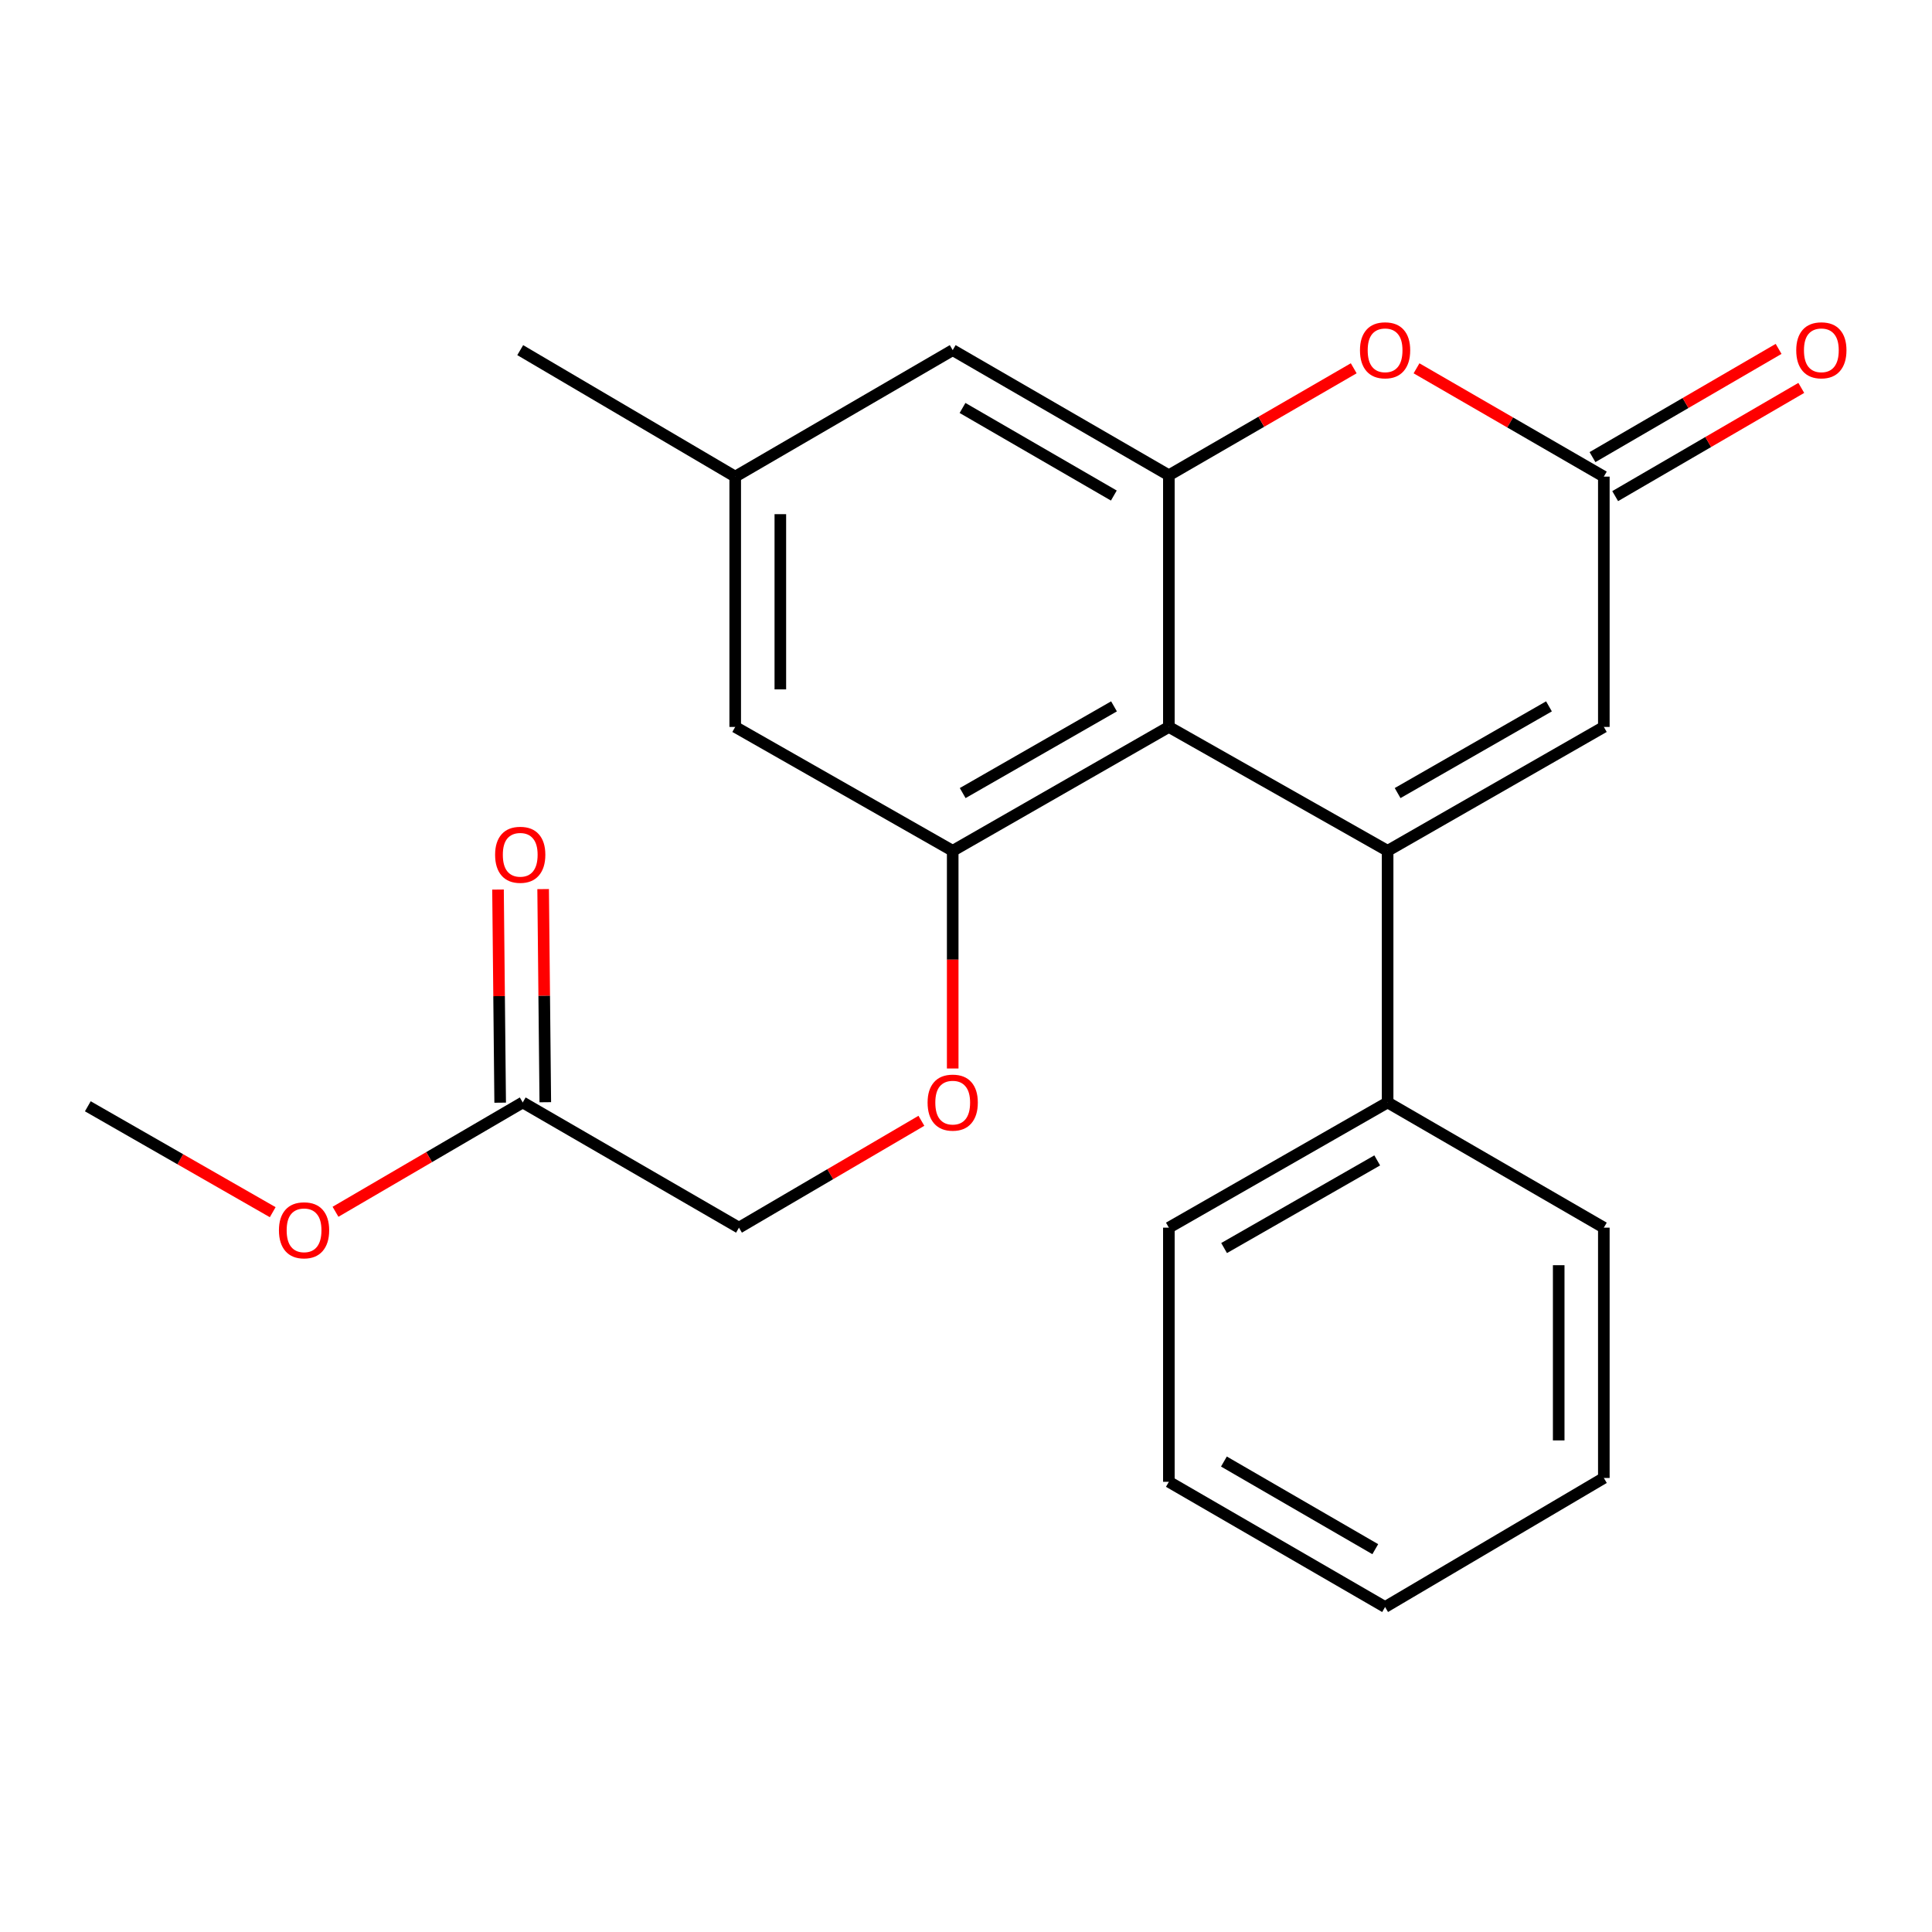 <?xml version='1.0' encoding='iso-8859-1'?>
<svg version='1.1' baseProfile='full'
              xmlns='http://www.w3.org/2000/svg'
                      xmlns:rdkit='http://www.rdkit.org/xml'
                      xmlns:xlink='http://www.w3.org/1999/xlink'
                  xml:space='preserve'
width='1000px' height='1000px' viewBox='0 0 1000 1000'>
<!-- END OF HEADER -->
<rect style='opacity:1.0;fill:#FFFFFF;stroke:none' width='1000' height='1000' x='0' y='0'> </rect>
<path class='bond-0' d='M 718.229,440.378 L 605.005,376.259' style='fill:none;fill-rule:evenodd;stroke:#000000;stroke-width:6px;stroke-linecap:butt;stroke-linejoin:miter;stroke-opacity:1' />
<path class='bond-4' d='M 718.229,440.378 L 830.142,376.259' style='fill:none;fill-rule:evenodd;stroke:#000000;stroke-width:6px;stroke-linecap:butt;stroke-linejoin:miter;stroke-opacity:1' />
<path class='bond-4' d='M 723.404,410.492 L 801.743,365.609' style='fill:none;fill-rule:evenodd;stroke:#000000;stroke-width:6px;stroke-linecap:butt;stroke-linejoin:miter;stroke-opacity:1' />
<path class='bond-7' d='M 718.229,440.378 L 718.229,570.627' style='fill:none;fill-rule:evenodd;stroke:#000000;stroke-width:6px;stroke-linecap:butt;stroke-linejoin:miter;stroke-opacity:1' />
<path class='bond-1' d='M 605.005,376.259 L 605.005,245.997' style='fill:none;fill-rule:evenodd;stroke:#000000;stroke-width:6px;stroke-linecap:butt;stroke-linejoin:miter;stroke-opacity:1' />
<path class='bond-2' d='M 605.005,376.259 L 493.119,440.378' style='fill:none;fill-rule:evenodd;stroke:#000000;stroke-width:6px;stroke-linecap:butt;stroke-linejoin:miter;stroke-opacity:1' />
<path class='bond-2' d='M 576.608,365.61 L 498.288,410.493' style='fill:none;fill-rule:evenodd;stroke:#000000;stroke-width:6px;stroke-linecap:butt;stroke-linejoin:miter;stroke-opacity:1' />
<path class='bond-8' d='M 605.005,245.997 L 493.119,181.229' style='fill:none;fill-rule:evenodd;stroke:#000000;stroke-width:6px;stroke-linecap:butt;stroke-linejoin:miter;stroke-opacity:1' />
<path class='bond-8' d='M 576.52,256.497 L 498.199,211.16' style='fill:none;fill-rule:evenodd;stroke:#000000;stroke-width:6px;stroke-linecap:butt;stroke-linejoin:miter;stroke-opacity:1' />
<path class='bond-23' d='M 605.005,245.997 L 652.846,218.31' style='fill:none;fill-rule:evenodd;stroke:#000000;stroke-width:6px;stroke-linecap:butt;stroke-linejoin:miter;stroke-opacity:1' />
<path class='bond-23' d='M 652.846,218.31 L 700.686,190.623' style='fill:none;fill-rule:evenodd;stroke:#FF0000;stroke-width:6px;stroke-linecap:butt;stroke-linejoin:miter;stroke-opacity:1' />
<path class='bond-6' d='M 493.119,440.378 L 493.119,496.714' style='fill:none;fill-rule:evenodd;stroke:#000000;stroke-width:6px;stroke-linecap:butt;stroke-linejoin:miter;stroke-opacity:1' />
<path class='bond-6' d='M 493.119,496.714 L 493.119,553.051' style='fill:none;fill-rule:evenodd;stroke:#FF0000;stroke-width:6px;stroke-linecap:butt;stroke-linejoin:miter;stroke-opacity:1' />
<path class='bond-9' d='M 493.119,440.378 L 380.544,376.259' style='fill:none;fill-rule:evenodd;stroke:#000000;stroke-width:6px;stroke-linecap:butt;stroke-linejoin:miter;stroke-opacity:1' />
<path class='bond-3' d='M 733.188,190.637 L 781.665,218.667' style='fill:none;fill-rule:evenodd;stroke:#FF0000;stroke-width:6px;stroke-linecap:butt;stroke-linejoin:miter;stroke-opacity:1' />
<path class='bond-3' d='M 781.665,218.667 L 830.142,246.698' style='fill:none;fill-rule:evenodd;stroke:#000000;stroke-width:6px;stroke-linecap:butt;stroke-linejoin:miter;stroke-opacity:1' />
<path class='bond-5' d='M 830.142,376.259 L 830.142,246.698' style='fill:none;fill-rule:evenodd;stroke:#000000;stroke-width:6px;stroke-linecap:butt;stroke-linejoin:miter;stroke-opacity:1' />
<path class='bond-11' d='M 836.013,256.794 L 884.178,228.786' style='fill:none;fill-rule:evenodd;stroke:#000000;stroke-width:6px;stroke-linecap:butt;stroke-linejoin:miter;stroke-opacity:1' />
<path class='bond-11' d='M 884.178,228.786 L 932.344,200.778' style='fill:none;fill-rule:evenodd;stroke:#FF0000;stroke-width:6px;stroke-linecap:butt;stroke-linejoin:miter;stroke-opacity:1' />
<path class='bond-11' d='M 824.271,236.601 L 872.437,208.593' style='fill:none;fill-rule:evenodd;stroke:#000000;stroke-width:6px;stroke-linecap:butt;stroke-linejoin:miter;stroke-opacity:1' />
<path class='bond-11' d='M 872.437,208.593 L 920.602,180.585' style='fill:none;fill-rule:evenodd;stroke:#FF0000;stroke-width:6px;stroke-linecap:butt;stroke-linejoin:miter;stroke-opacity:1' />
<path class='bond-14' d='M 476.913,580.12 L 429.702,607.777' style='fill:none;fill-rule:evenodd;stroke:#FF0000;stroke-width:6px;stroke-linecap:butt;stroke-linejoin:miter;stroke-opacity:1' />
<path class='bond-14' d='M 429.702,607.777 L 382.491,635.433' style='fill:none;fill-rule:evenodd;stroke:#000000;stroke-width:6px;stroke-linecap:butt;stroke-linejoin:miter;stroke-opacity:1' />
<path class='bond-16' d='M 718.229,570.627 L 605.005,635.433' style='fill:none;fill-rule:evenodd;stroke:#000000;stroke-width:6px;stroke-linecap:butt;stroke-linejoin:miter;stroke-opacity:1' />
<path class='bond-16' d='M 712.849,600.62 L 633.592,645.985' style='fill:none;fill-rule:evenodd;stroke:#000000;stroke-width:6px;stroke-linecap:butt;stroke-linejoin:miter;stroke-opacity:1' />
<path class='bond-17' d='M 718.229,570.627 L 830.142,635.433' style='fill:none;fill-rule:evenodd;stroke:#000000;stroke-width:6px;stroke-linecap:butt;stroke-linejoin:miter;stroke-opacity:1' />
<path class='bond-25' d='M 493.119,181.229 L 380.544,246.698' style='fill:none;fill-rule:evenodd;stroke:#000000;stroke-width:6px;stroke-linecap:butt;stroke-linejoin:miter;stroke-opacity:1' />
<path class='bond-12' d='M 380.544,376.259 L 380.544,246.698' style='fill:none;fill-rule:evenodd;stroke:#000000;stroke-width:6px;stroke-linecap:butt;stroke-linejoin:miter;stroke-opacity:1' />
<path class='bond-12' d='M 403.902,356.825 L 403.902,266.132' style='fill:none;fill-rule:evenodd;stroke:#000000;stroke-width:6px;stroke-linecap:butt;stroke-linejoin:miter;stroke-opacity:1' />
<path class='bond-10' d='M 270.565,570.627 L 382.491,635.433' style='fill:none;fill-rule:evenodd;stroke:#000000;stroke-width:6px;stroke-linecap:butt;stroke-linejoin:miter;stroke-opacity:1' />
<path class='bond-13' d='M 282.243,570.509 L 281.685,515.354' style='fill:none;fill-rule:evenodd;stroke:#000000;stroke-width:6px;stroke-linecap:butt;stroke-linejoin:miter;stroke-opacity:1' />
<path class='bond-13' d='M 281.685,515.354 L 281.127,460.199' style='fill:none;fill-rule:evenodd;stroke:#FF0000;stroke-width:6px;stroke-linecap:butt;stroke-linejoin:miter;stroke-opacity:1' />
<path class='bond-13' d='M 258.886,570.745 L 258.328,515.59' style='fill:none;fill-rule:evenodd;stroke:#000000;stroke-width:6px;stroke-linecap:butt;stroke-linejoin:miter;stroke-opacity:1' />
<path class='bond-13' d='M 258.328,515.59 L 257.77,460.435' style='fill:none;fill-rule:evenodd;stroke:#FF0000;stroke-width:6px;stroke-linecap:butt;stroke-linejoin:miter;stroke-opacity:1' />
<path class='bond-15' d='M 270.565,570.627 L 222.111,598.92' style='fill:none;fill-rule:evenodd;stroke:#000000;stroke-width:6px;stroke-linecap:butt;stroke-linejoin:miter;stroke-opacity:1' />
<path class='bond-15' d='M 222.111,598.92 L 173.657,627.214' style='fill:none;fill-rule:evenodd;stroke:#FF0000;stroke-width:6px;stroke-linecap:butt;stroke-linejoin:miter;stroke-opacity:1' />
<path class='bond-18' d='M 380.544,246.698 L 269.267,181.229' style='fill:none;fill-rule:evenodd;stroke:#000000;stroke-width:6px;stroke-linecap:butt;stroke-linejoin:miter;stroke-opacity:1' />
<path class='bond-19' d='M 141.156,627.426 L 93.305,600.019' style='fill:none;fill-rule:evenodd;stroke:#FF0000;stroke-width:6px;stroke-linecap:butt;stroke-linejoin:miter;stroke-opacity:1' />
<path class='bond-19' d='M 93.305,600.019 L 45.455,572.612' style='fill:none;fill-rule:evenodd;stroke:#000000;stroke-width:6px;stroke-linecap:butt;stroke-linejoin:miter;stroke-opacity:1' />
<path class='bond-21' d='M 605.005,635.433 L 605.005,766.98' style='fill:none;fill-rule:evenodd;stroke:#000000;stroke-width:6px;stroke-linecap:butt;stroke-linejoin:miter;stroke-opacity:1' />
<path class='bond-20' d='M 830.142,635.433 L 830.142,764.995' style='fill:none;fill-rule:evenodd;stroke:#000000;stroke-width:6px;stroke-linecap:butt;stroke-linejoin:miter;stroke-opacity:1' />
<path class='bond-20' d='M 806.783,654.868 L 806.783,745.561' style='fill:none;fill-rule:evenodd;stroke:#000000;stroke-width:6px;stroke-linecap:butt;stroke-linejoin:miter;stroke-opacity:1' />
<path class='bond-22' d='M 830.142,764.995 L 716.918,831.787' style='fill:none;fill-rule:evenodd;stroke:#000000;stroke-width:6px;stroke-linecap:butt;stroke-linejoin:miter;stroke-opacity:1' />
<path class='bond-24' d='M 605.005,766.98 L 716.918,831.787' style='fill:none;fill-rule:evenodd;stroke:#000000;stroke-width:6px;stroke-linecap:butt;stroke-linejoin:miter;stroke-opacity:1' />
<path class='bond-24' d='M 633.498,756.488 L 711.837,801.852' style='fill:none;fill-rule:evenodd;stroke:#000000;stroke-width:6px;stroke-linecap:butt;stroke-linejoin:miter;stroke-opacity:1' />
<path  class='atom-4' d='M 703.918 181.309
Q 703.918 174.509, 707.278 170.709
Q 710.638 166.909, 716.918 166.909
Q 723.198 166.909, 726.558 170.709
Q 729.918 174.509, 729.918 181.309
Q 729.918 188.189, 726.518 192.109
Q 723.118 195.989, 716.918 195.989
Q 710.678 195.989, 707.278 192.109
Q 703.918 188.229, 703.918 181.309
M 716.918 192.789
Q 721.238 192.789, 723.558 189.909
Q 725.918 186.989, 725.918 181.309
Q 725.918 175.749, 723.558 172.949
Q 721.238 170.109, 716.918 170.109
Q 712.598 170.109, 710.238 172.909
Q 707.918 175.709, 707.918 181.309
Q 707.918 187.029, 710.238 189.909
Q 712.598 192.789, 716.918 192.789
' fill='#FF0000'/>
<path  class='atom-7' d='M 480.119 570.707
Q 480.119 563.907, 483.479 560.107
Q 486.839 556.307, 493.119 556.307
Q 499.399 556.307, 502.759 560.107
Q 506.119 563.907, 506.119 570.707
Q 506.119 577.587, 502.719 581.507
Q 499.319 585.387, 493.119 585.387
Q 486.879 585.387, 483.479 581.507
Q 480.119 577.627, 480.119 570.707
M 493.119 582.187
Q 497.439 582.187, 499.759 579.307
Q 502.119 576.387, 502.119 570.707
Q 502.119 565.147, 499.759 562.347
Q 497.439 559.507, 493.119 559.507
Q 488.799 559.507, 486.439 562.307
Q 484.119 565.107, 484.119 570.707
Q 484.119 576.427, 486.439 579.307
Q 488.799 582.187, 493.119 582.187
' fill='#FF0000'/>
<path  class='atom-12' d='M 929.729 181.309
Q 929.729 174.509, 933.089 170.709
Q 936.449 166.909, 942.729 166.909
Q 949.009 166.909, 952.369 170.709
Q 955.729 174.509, 955.729 181.309
Q 955.729 188.189, 952.329 192.109
Q 948.929 195.989, 942.729 195.989
Q 936.489 195.989, 933.089 192.109
Q 929.729 188.229, 929.729 181.309
M 942.729 192.789
Q 947.049 192.789, 949.369 189.909
Q 951.729 186.989, 951.729 181.309
Q 951.729 175.749, 949.369 172.949
Q 947.049 170.109, 942.729 170.109
Q 938.409 170.109, 936.049 172.909
Q 933.729 175.709, 933.729 181.309
Q 933.729 187.029, 936.049 189.909
Q 938.409 192.789, 942.729 192.789
' fill='#FF0000'/>
<path  class='atom-14' d='M 256.267 442.43
Q 256.267 435.63, 259.627 431.83
Q 262.987 428.03, 269.267 428.03
Q 275.547 428.03, 278.907 431.83
Q 282.267 435.63, 282.267 442.43
Q 282.267 449.31, 278.867 453.23
Q 275.467 457.11, 269.267 457.11
Q 263.027 457.11, 259.627 453.23
Q 256.267 449.35, 256.267 442.43
M 269.267 453.91
Q 273.587 453.91, 275.907 451.03
Q 278.267 448.11, 278.267 442.43
Q 278.267 436.87, 275.907 434.07
Q 273.587 431.23, 269.267 431.23
Q 264.947 431.23, 262.587 434.03
Q 260.267 436.83, 260.267 442.43
Q 260.267 448.15, 262.587 451.03
Q 264.947 453.91, 269.267 453.91
' fill='#FF0000'/>
<path  class='atom-16' d='M 144.38 636.798
Q 144.38 629.998, 147.74 626.198
Q 151.1 622.398, 157.38 622.398
Q 163.66 622.398, 167.02 626.198
Q 170.38 629.998, 170.38 636.798
Q 170.38 643.678, 166.98 647.598
Q 163.58 651.478, 157.38 651.478
Q 151.14 651.478, 147.74 647.598
Q 144.38 643.718, 144.38 636.798
M 157.38 648.278
Q 161.7 648.278, 164.02 645.398
Q 166.38 642.478, 166.38 636.798
Q 166.38 631.238, 164.02 628.438
Q 161.7 625.598, 157.38 625.598
Q 153.06 625.598, 150.7 628.398
Q 148.38 631.198, 148.38 636.798
Q 148.38 642.518, 150.7 645.398
Q 153.06 648.278, 157.38 648.278
' fill='#FF0000'/>
</svg>

